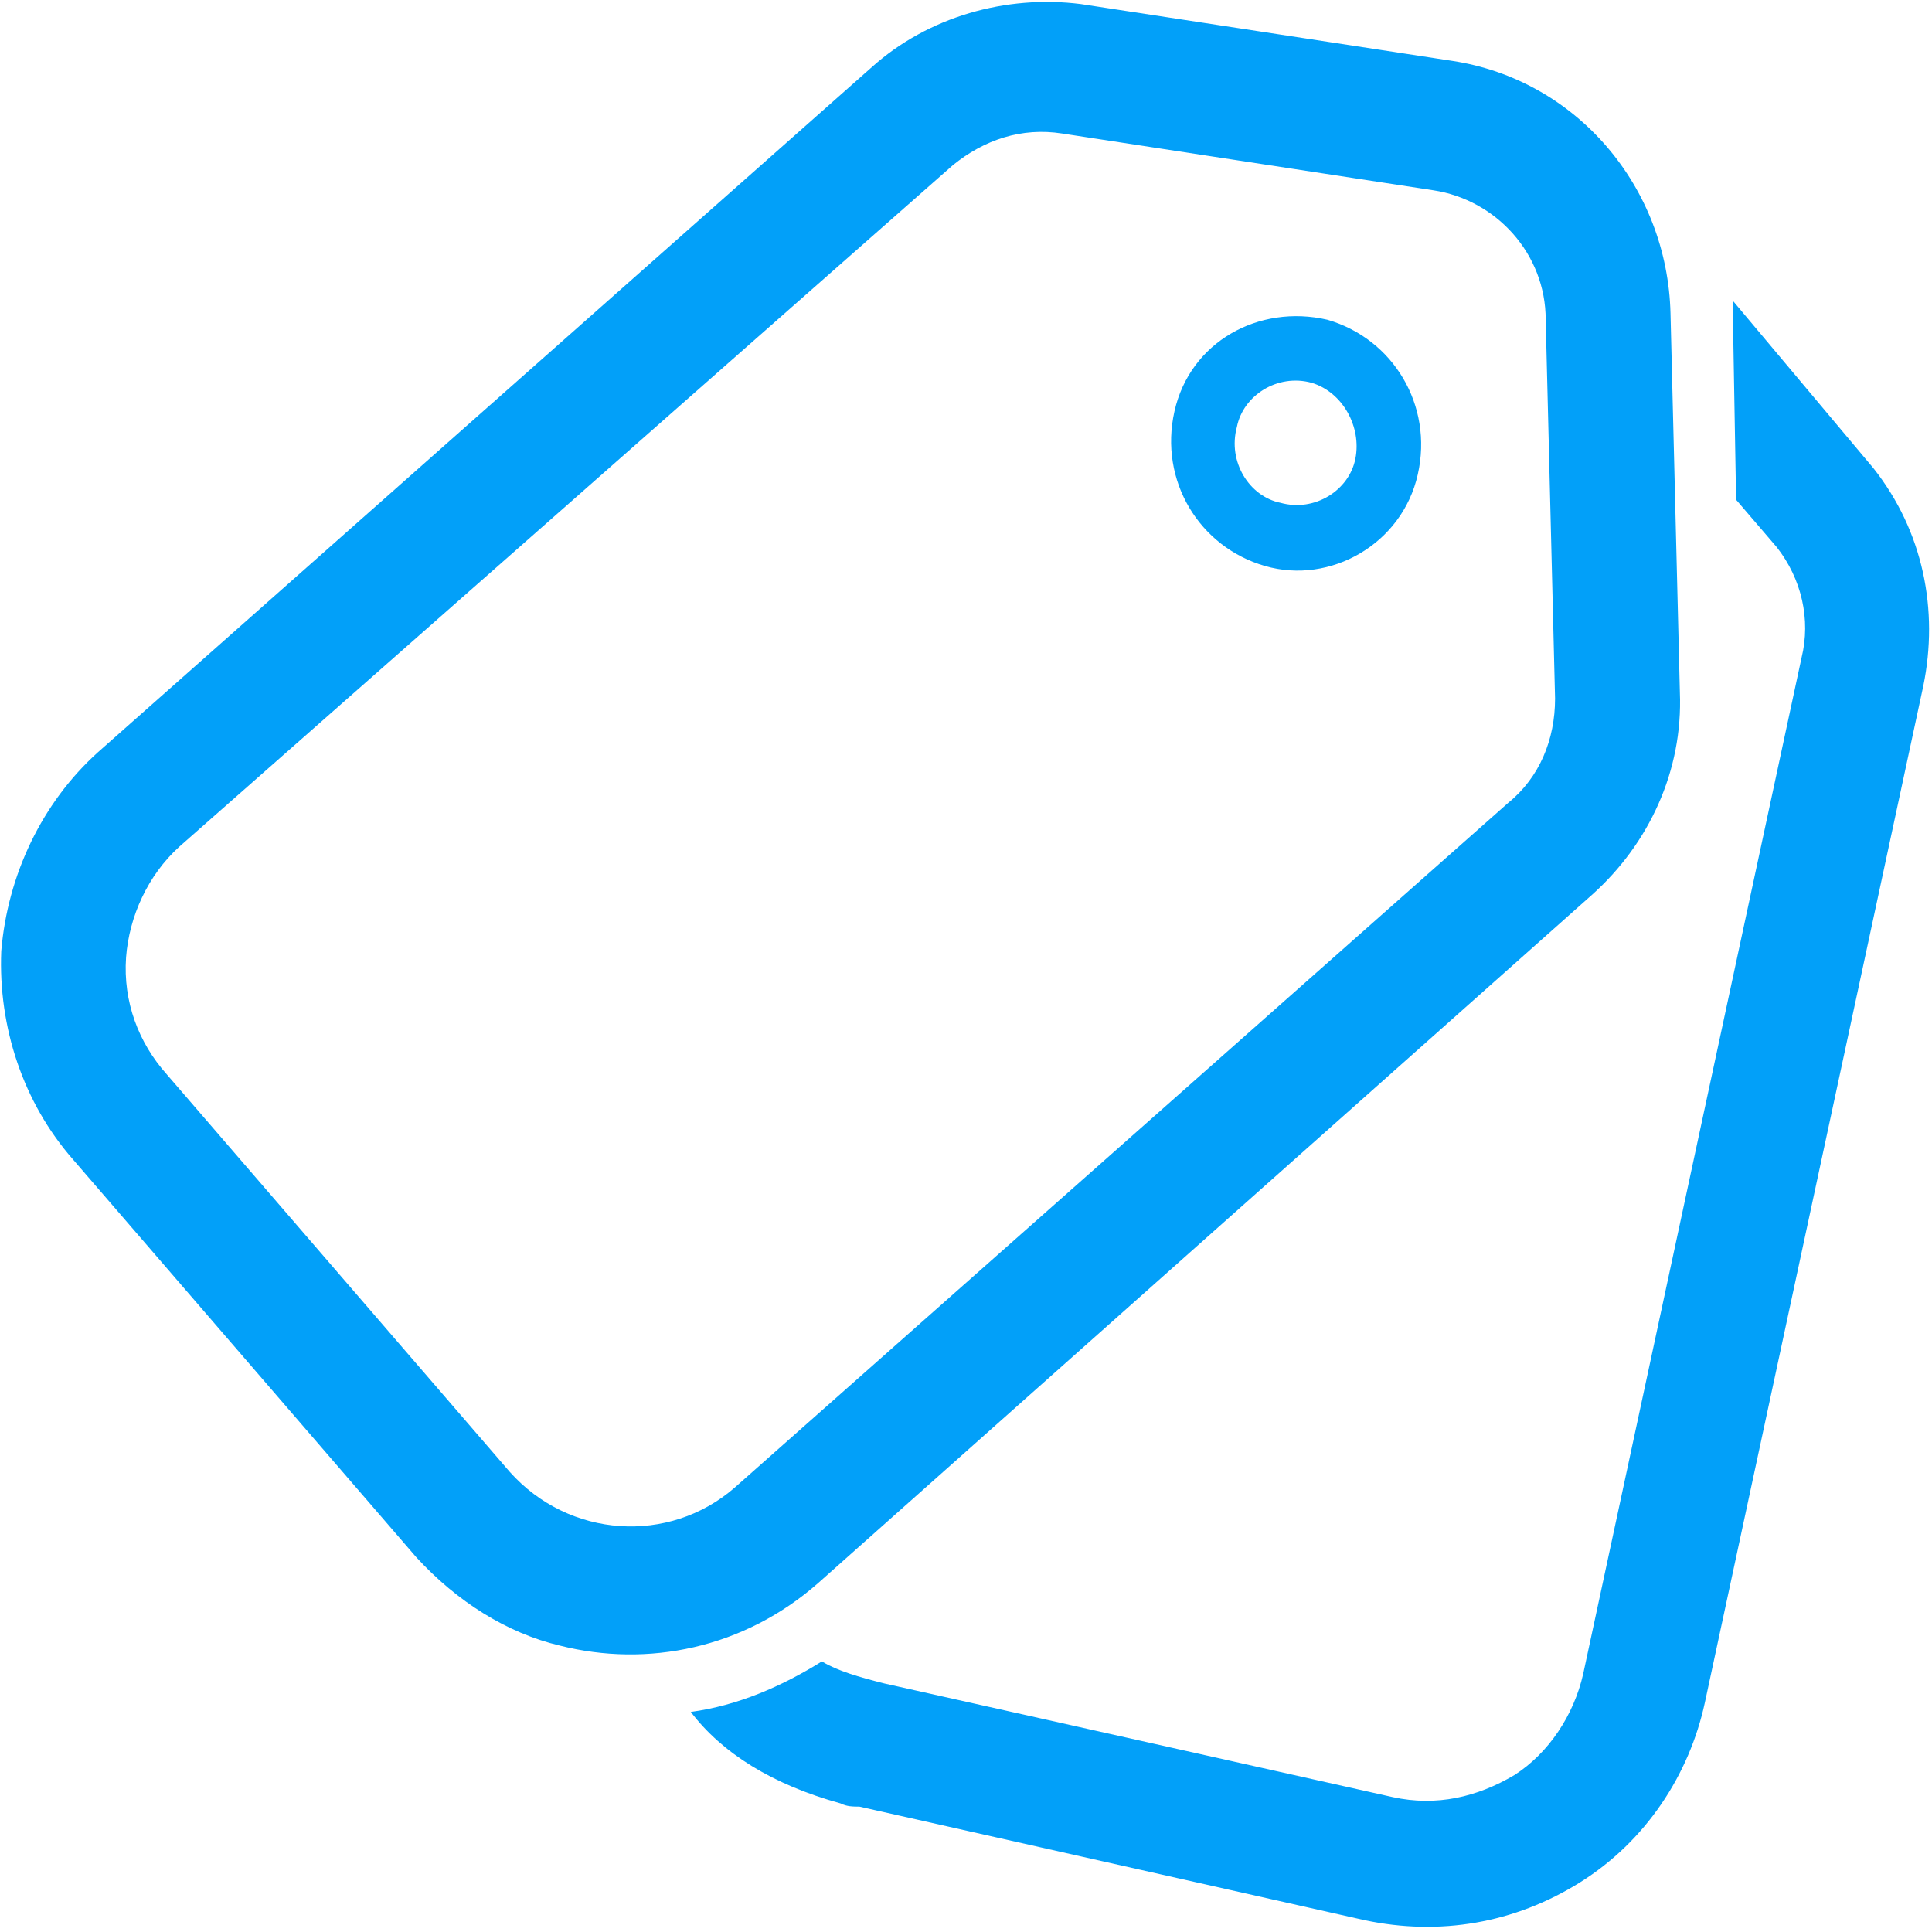<?xml version="1.0" encoding="UTF-8"?>
<svg width="20px" height="20px" viewBox="0 0 20 20" version="1.1" xmlns="http://www.w3.org/2000/svg" xmlns:xlink="http://www.w3.org/1999/xlink">
    <!-- Generator: Sketch 55 (78076) - https://sketchapp.com -->
    <title>标签</title>
    <desc>Created with Sketch.</desc>
    <g id="页面1" stroke="none" stroke-width="1" fill="none" fill-rule="evenodd">
        <g id="群饭卡官网" transform="translate(-260, -7188)" fill="#02A0F9" fill-rule="nonzero">
            <g id="家味唻" transform="translate(240, 6803)">
                <g id="标签" transform="translate(20, 385)">
                    <path d="M5.795,17.035 C5.246,16.905 4.729,16.578 4.309,16.12 L0.756,12.003 C0.239,11.414 -0.019,10.63 0.013,9.846 C0.078,9.061 0.433,8.31 1.014,7.787 L9.025,0.695 C9.606,0.173 10.414,-0.056 11.189,0.042 L15.033,0.63 C16.324,0.826 17.261,1.937 17.293,3.244 L17.39,7.166 C17.423,7.983 17.067,8.735 16.486,9.258 L8.476,16.382 C7.7,17.068 6.699,17.264 5.795,17.035 Z M5.278,15.238 C5.892,15.924 6.925,15.99 7.604,15.401 L15.614,8.31 C15.937,8.048 16.098,7.656 16.098,7.231 L16.001,3.31 C16.001,2.624 15.485,2.068 14.839,1.97 L10.995,1.382 C10.575,1.316 10.188,1.447 9.865,1.709 L1.854,8.767 C1.531,9.061 1.337,9.486 1.305,9.911 C1.273,10.369 1.434,10.794 1.725,11.12 L5.278,15.238 Z" id="形状"></path>
                    <path d="M19.91,7.101 C20.071,6.316 19.91,5.499 19.393,4.846 L17.939,3.114 L17.939,3.277 L17.972,5.173 L18.392,5.663 C18.65,5.99 18.747,6.414 18.65,6.807 L16.389,17.329 C16.292,17.754 16.034,18.146 15.678,18.375 C15.291,18.604 14.871,18.702 14.419,18.604 L9.154,17.427 C8.896,17.362 8.669,17.297 8.508,17.199 C8.088,17.46 7.636,17.656 7.151,17.722 C7.474,18.146 7.991,18.473 8.702,18.669 C8.766,18.702 8.831,18.702 8.896,18.702 L14.128,19.878 C14.903,20.042 15.678,19.911 16.357,19.486 C17.035,19.061 17.487,18.375 17.649,17.624 L19.91,7.101 Z M13.095,5.859 C12.416,5.663 11.996,4.977 12.158,4.258 C12.319,3.539 13.03,3.146 13.741,3.31 C14.419,3.506 14.839,4.192 14.677,4.911 C14.516,5.63 13.773,6.055 13.095,5.859 Z M13.579,3.963 C13.224,3.865 12.868,4.094 12.804,4.421 C12.707,4.78 12.933,5.14 13.256,5.205 C13.611,5.303 13.967,5.075 14.031,4.748 C14.096,4.421 13.902,4.061 13.579,3.963 Z" id="形状"></path>
                </g>
            </g>
        </g>
    </g>
</svg>